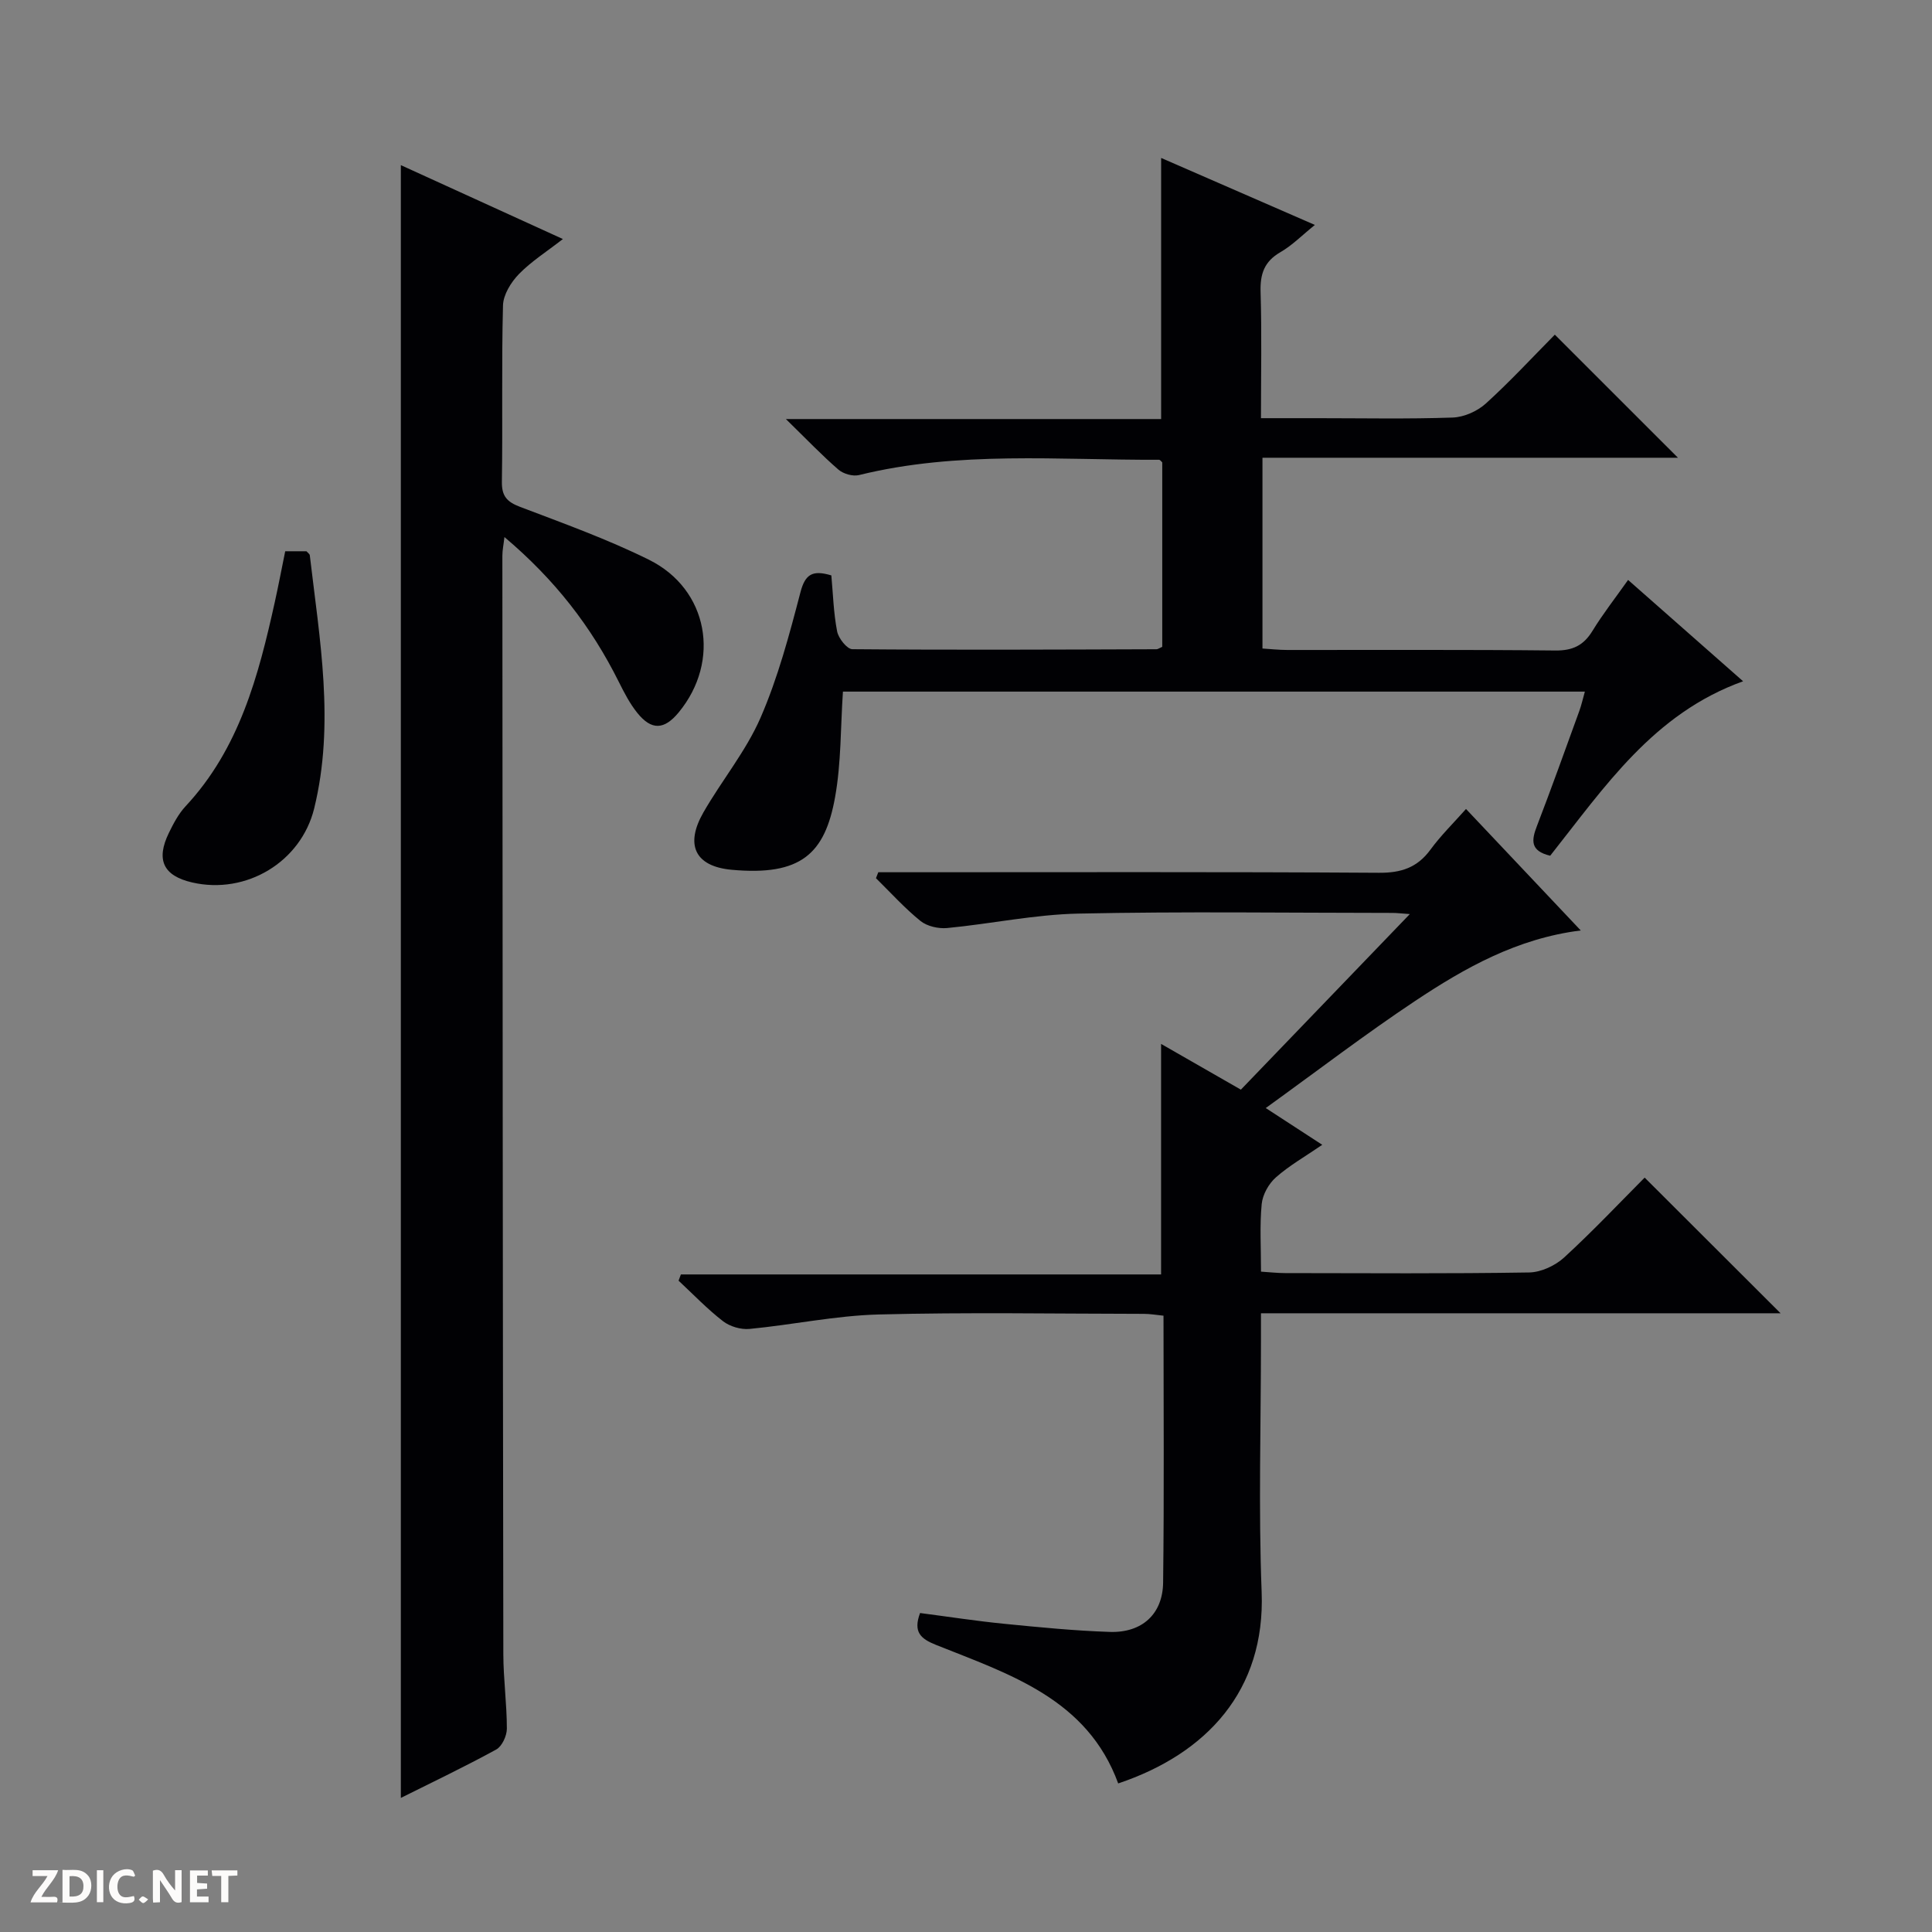 <svg enable-background="new 0 0 400 400" viewBox="0 0 400 400" xmlns="http://www.w3.org/2000/svg"><rect x="0" y="0" width="400" height="400" fill="#808080" stroke="none"/><g fill="#fcfbfa"><path d="m37.59 393.81c-.92.31-1.52.05-2-.78-.7-1.2-1.52-2.34-2.47-3.78v4.59c-.55.03-.95.05-1.41.07-.03-.37-.06-.64-.06-.91 0-1.91 0-3.81 0-5.7 1.13-.41 1.77-.03 2.29.91.62 1.11 1.38 2.14 2.31 3.19v-4.2h1.35v6.61z"/><path d="m12.94 393.88v-6.75c1.9.19 3.93-.54 5.37 1.29.8 1.01.78 2.88.03 3.97-1.37 1.97-3.4 1.51-6.4 1.49m2.45-1.22c2.04.12 2.92-.58 2.89-2.21-.03-1.51-.98-2.19-2.89-2z"/><path d="m11.81 393.87h-5.49c.68-2.18 2.47-3.48 3.51-5.45h-3.08v-1.21h5.29c-.71 2.13-2.44 3.48-3.47 5.51.86 0 1.63.04 2.39-.01.79-.05 1.14.21.85 1.16"/><path d="m39.33 393.86v-6.61h3.7v1.07h-2.22v1.52c.68.04 1.34.09 2.07.13v1.07c-.72.05-1.38.09-2.1.14v1.48h2.4v1.19h-3.85z"/><path d="m27.71 388.56c-1.15-.3-2.46-.61-3.1.64-.37.73-.41 1.93-.06 2.67.63 1.35 1.99.93 3.17.68.35.94-.01 1.32-.93 1.46-1.62.25-3.05-.27-3.76-1.48-.73-1.24-.6-3.03.31-4.17.88-1.11 2.71-1.7 4-1.16.32.13.44.74.65 1.12-.1.08-.19.16-.28.24"/><path d="m49.15 387.24v1.07c-.59.02-1.17.05-1.87.08v5.44h-1.48v-5.44h-1.85c-.05-.4-.08-.73-.13-1.15z"/><path d="m20.06 387.21h1.33v6.62h-1.33z"/><path d="m30.68 393.25c-.39.38-.8.79-1.05.76-.32-.05-.6-.45-.9-.7.26-.24.51-.64.8-.67.29-.04.62.3 1.15.61"/></g><path d="m303.52 167.49c7.96 8.43 15.6 16.51 23.76 25.15-13.18 1.65-23.96 7.73-34.25 14.57-10.34 6.88-20.23 14.45-30.97 22.2 4.33 2.82 7.74 5.03 11.7 7.61-3.53 2.42-6.83 4.29-9.62 6.76-1.48 1.31-2.73 3.56-2.92 5.51-.43 4.45-.14 8.97-.14 13.99 1.83.12 3.43.3 5.02.3 16.83.02 33.66.14 50.49-.13 2.47-.04 5.4-1.41 7.26-3.11 5.99-5.5 11.58-11.43 16.66-16.53 9.59 9.57 18.84 18.8 28.14 28.09-35.42 0-71.15 0-107.58 0v5.7c0 17.33-.53 34.68.14 51.99.79 20.42-11.4 33.52-29.7 39.65-6.4-17.52-22.48-22.59-37.69-28.67-3.21-1.28-4.8-2.66-3.33-6.61 5.73.74 11.56 1.65 17.43 2.23 7.27.72 14.56 1.44 21.85 1.68 6.64.22 10.96-3.66 11.04-10.22.23-18.31.08-36.62.08-55.25-1.5-.15-2.77-.38-4.04-.38-18.33-.02-36.67-.35-54.99.13-8.91.24-17.77 2.14-26.68 2.99-1.79.17-4.07-.5-5.49-1.6-3.27-2.53-6.16-5.56-9.2-8.39.16-.43.32-.86.48-1.29h99.42c0-16.31 0-31.82 0-47.73 5.36 3.07 10.65 6.1 16.52 9.47 11.4-11.85 22.86-23.76 34.98-36.35-1.82-.13-2.73-.24-3.63-.24-21.66-.01-43.34-.32-64.99.14-9.07.19-18.1 2.12-27.17 2.99-1.81.17-4.15-.36-5.52-1.46-3.3-2.67-6.18-5.87-9.22-8.86.16-.41.32-.82.48-1.23h5.18c32.83 0 65.66-.1 98.49.11 4.6.03 7.92-1.07 10.65-4.79 2.12-2.9 4.73-5.46 7.36-8.42z" fill="#010104"/><path d="m82.99 372.24c0-112.91 0-225.27 0-338.05 10.68 4.87 21.72 9.91 33.55 15.3-3.35 2.61-6.55 4.63-9.11 7.26-1.63 1.68-3.23 4.26-3.29 6.48-.32 12.15-.04 24.32-.23 36.48-.05 3.03 1.06 4.2 3.76 5.23 8.99 3.42 18.09 6.69 26.69 10.95 12.32 6.11 14.93 20.96 6.16 31.6-2.99 3.63-5.63 3.77-8.57.11-1.55-1.92-2.71-4.18-3.82-6.4-5.76-11.56-13.27-21.2-23.69-30.01-.17 1.52-.43 2.7-.43 3.89.04 75.8.08 151.6.2 227.4.01 5.14.73 10.29.73 15.43 0 1.47-1 3.64-2.19 4.3-6.53 3.58-13.26 6.78-19.76 10.03z" fill="#010104"/><path d="m320.95 177.17c-4.2-1-3.87-3.24-2.75-6.14 3.04-7.9 5.89-15.88 8.78-23.83.44-1.21.72-2.49 1.15-4.01-51.48 0-102.56 0-153.61 0-.5 7.4-.35 14.74-1.62 21.82-2.1 11.76-7.07 16.38-21.4 15.07-7.66-.7-9.7-5.2-5.86-11.89 3.8-6.62 8.8-12.66 11.82-19.59 3.61-8.3 5.97-17.2 8.27-26 .98-3.75 2.52-4.63 6.39-3.47.35 3.77.45 7.75 1.2 11.6.28 1.43 2.05 3.67 3.15 3.68 20.99.18 41.98.08 62.96.01.3 0 .6-.24 1.2-.5 0-12.63 0-25.38 0-38.19-.18-.15-.43-.54-.67-.54-20.75.09-41.61-1.89-62.12 3.17-1.27.31-3.23-.25-4.24-1.12-3.38-2.92-6.48-6.17-10.89-10.48h77.69c0-18.4 0-35.95 0-54.06 10.47 4.56 20.77 9.05 31.83 13.87-2.63 2.12-4.69 4.23-7.15 5.65-3.35 1.94-4.2 4.52-4.09 8.23.26 8.47.08 16.95.08 26.13h11.7c9.33 0 18.67.19 27.98-.13 2.34-.08 5.1-1.3 6.86-2.89 5.04-4.57 9.67-9.59 14.3-14.27 8.57 8.57 16.8 16.79 25.49 25.48-28.77 0-57.24 0-86.02 0v39.5c1.65.1 3.4.3 5.14.3 18.49.02 36.99-.09 55.48.11 3.61.04 5.86-1.05 7.71-4.07 2.14-3.5 4.69-6.75 7.37-10.54 8.03 7.08 15.71 13.84 23.81 20.98-18.58 6.67-28.69 21.93-39.94 36.12z" fill="#010104"/><path d="m59.05 114.13h4.39c.31.35.67.57.7.83 2.04 17.44 5.21 34.86.91 52.41-2.72 11.07-14.05 17.92-25.28 15.33-5.96-1.38-7.54-4.67-4.79-10.29.94-1.93 1.99-3.92 3.43-5.47 11.15-11.95 15.1-27 18.49-42.31.75-3.4 1.4-6.81 2.15-10.5z" fill="#010104"/></svg>
